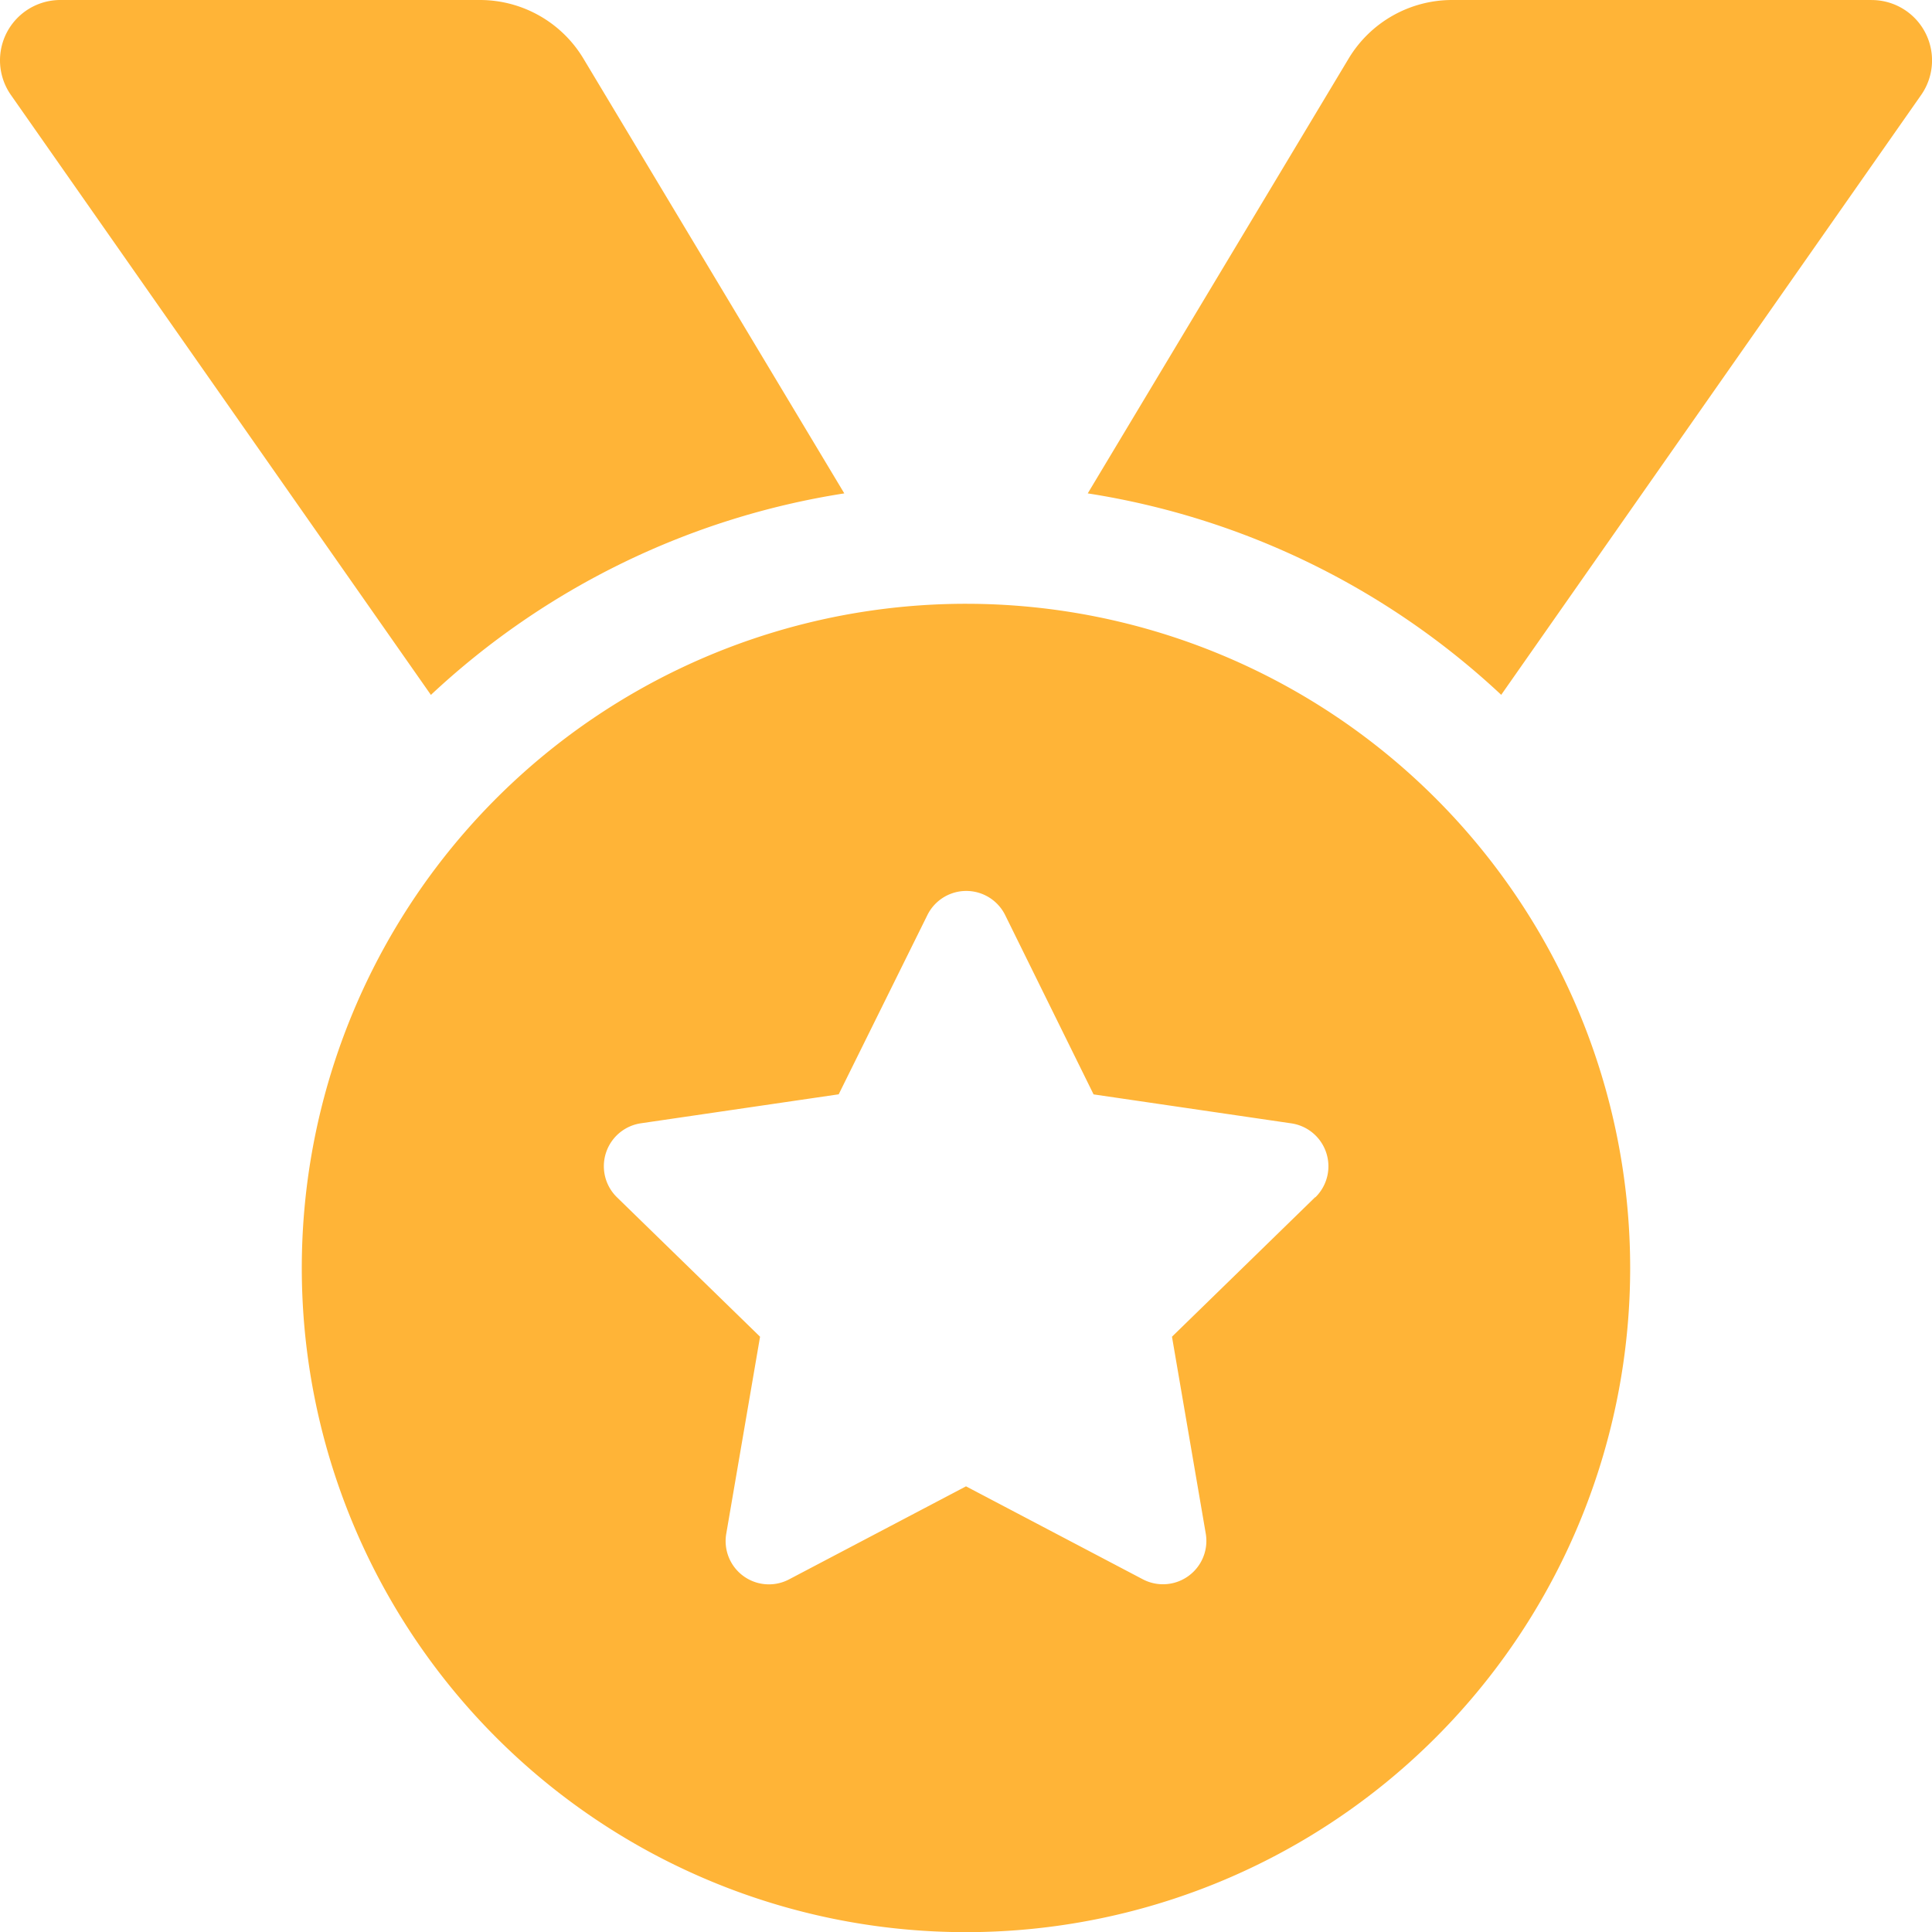 <svg xmlns="http://www.w3.org/2000/svg" id="Livello_1" data-name="Livello 1" viewBox="0 0 49.997 50"><defs><style>.cls-1{fill:#ffb437;}</style></defs><path id="Icon_awesome-medal" data-name="Icon awesome-medal" class="cls-1" d="M21.876,12.768l-6.75-11.25A3.125,3.125,0,0,0,12.446,0H1.591a1.562,1.562,0,0,0-1.28,2.46L11.178,17.983A20.21,20.21,0,0,1,21.876,12.768ZM48.461,0h-10.855a3.125,3.125,0,0,0-2.68,1.518l-6.75,11.25a20.217,20.217,0,0,1,10.7,5.213l10.865-15.52a1.562,1.562,0,0,0-1.28-2.46Zm-23.435,15.625A17.188,17.188,0,1,0,42.213,32.812,17.188,17.188,0,0,0,25.026,15.625Zm9.035,15.357-3.705,3.61.875,5.1a1.123,1.123,0,0,1-1.625,1.18l-4.58-2.408-4.58,2.408a1.12,1.12,0,0,1-1.625-1.18l.875-5.1-3.705-3.61a1.123,1.123,0,0,1,.62-1.913l5.12-.75,2.295-4.638a1.123,1.123,0,0,1,2.013,0l2.288,4.64,5.12.75a1.123,1.123,0,0,1,.62,1.913Z" transform="translate(-0.027 0)"></path></svg>